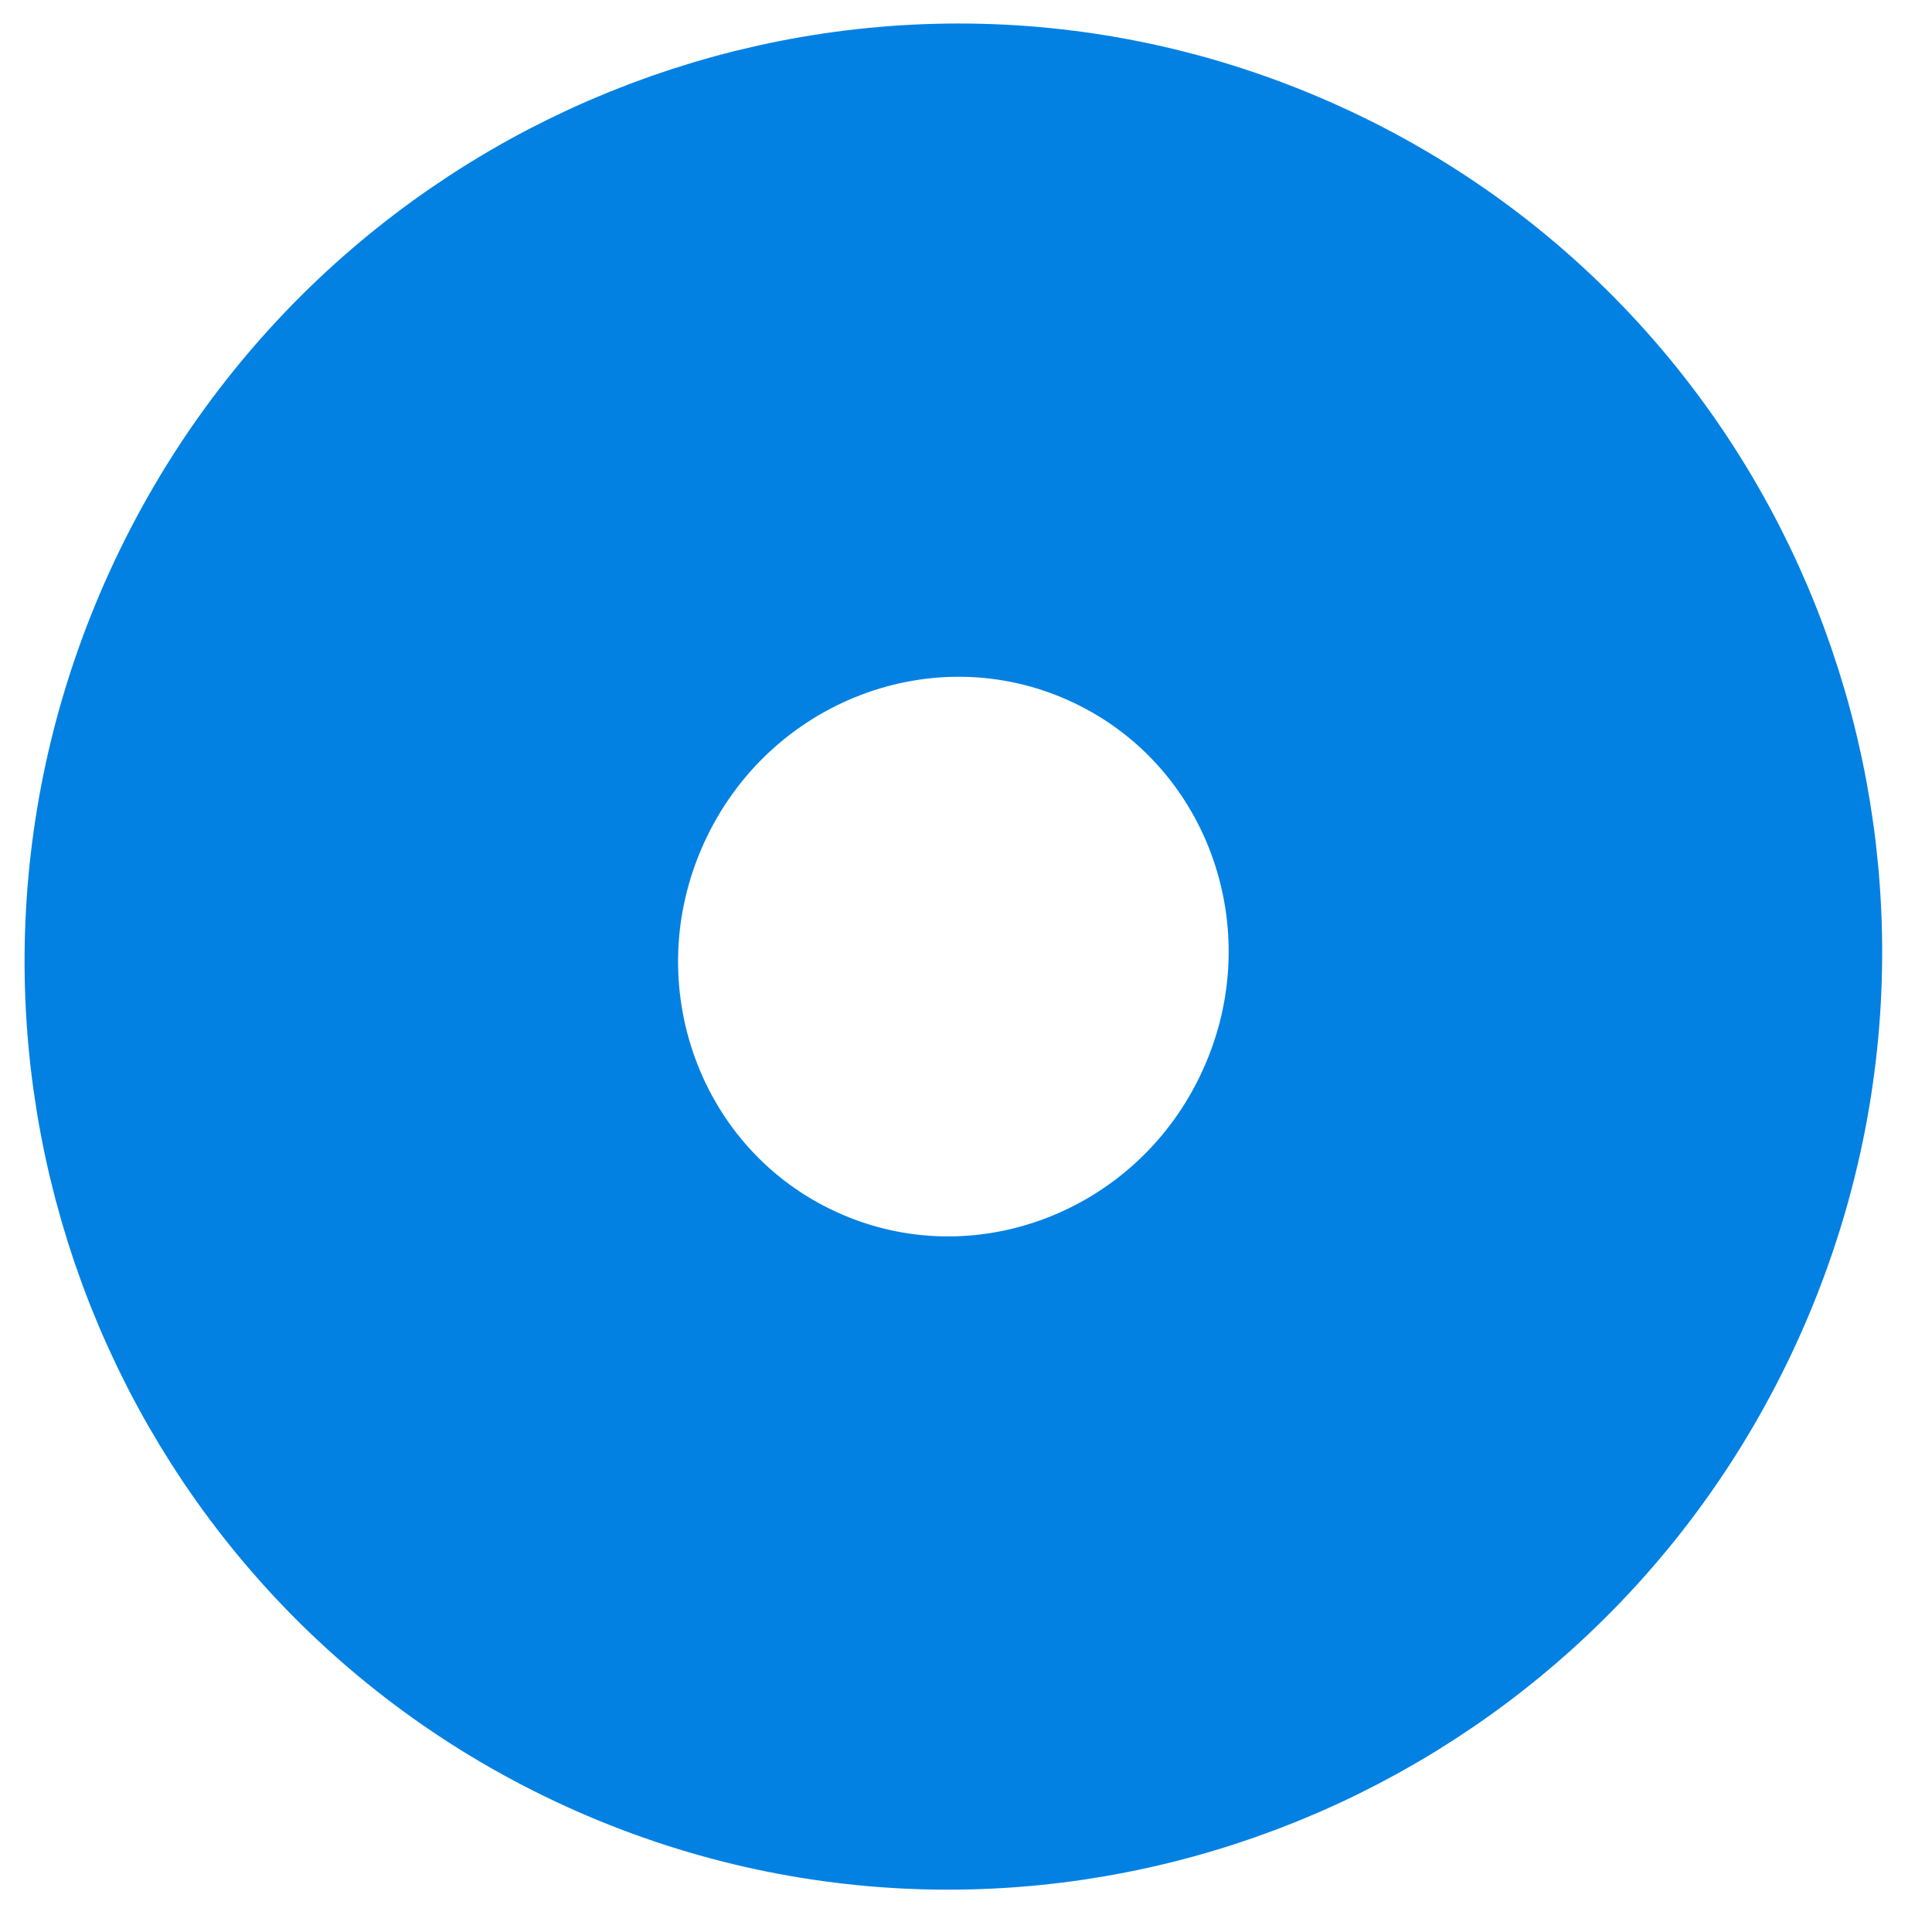 <?xml version="1.0" encoding="UTF-8"?> <svg xmlns="http://www.w3.org/2000/svg" width="35" height="35" viewBox="0 0 35 35" fill="none"> <path fill-rule="evenodd" clip-rule="evenodd" d="M4.068 11.311C7.419 3.959 16.046 0.694 23.339 4.019C30.632 7.343 33.826 15.997 30.475 23.348C27.124 30.7 18.497 33.965 11.204 30.64C3.91 27.315 0.717 18.662 4.068 11.311ZM10.669 14.32C8.979 18.029 10.563 22.382 14.21 24.045C17.857 25.707 22.183 24.048 23.873 20.339C25.564 16.63 23.979 12.277 20.332 10.614C16.686 8.952 12.36 10.611 10.669 14.32Z" fill="#0281E3" stroke="#0281E3" stroke-width="4.583" stroke-miterlimit="8"></path> </svg> 